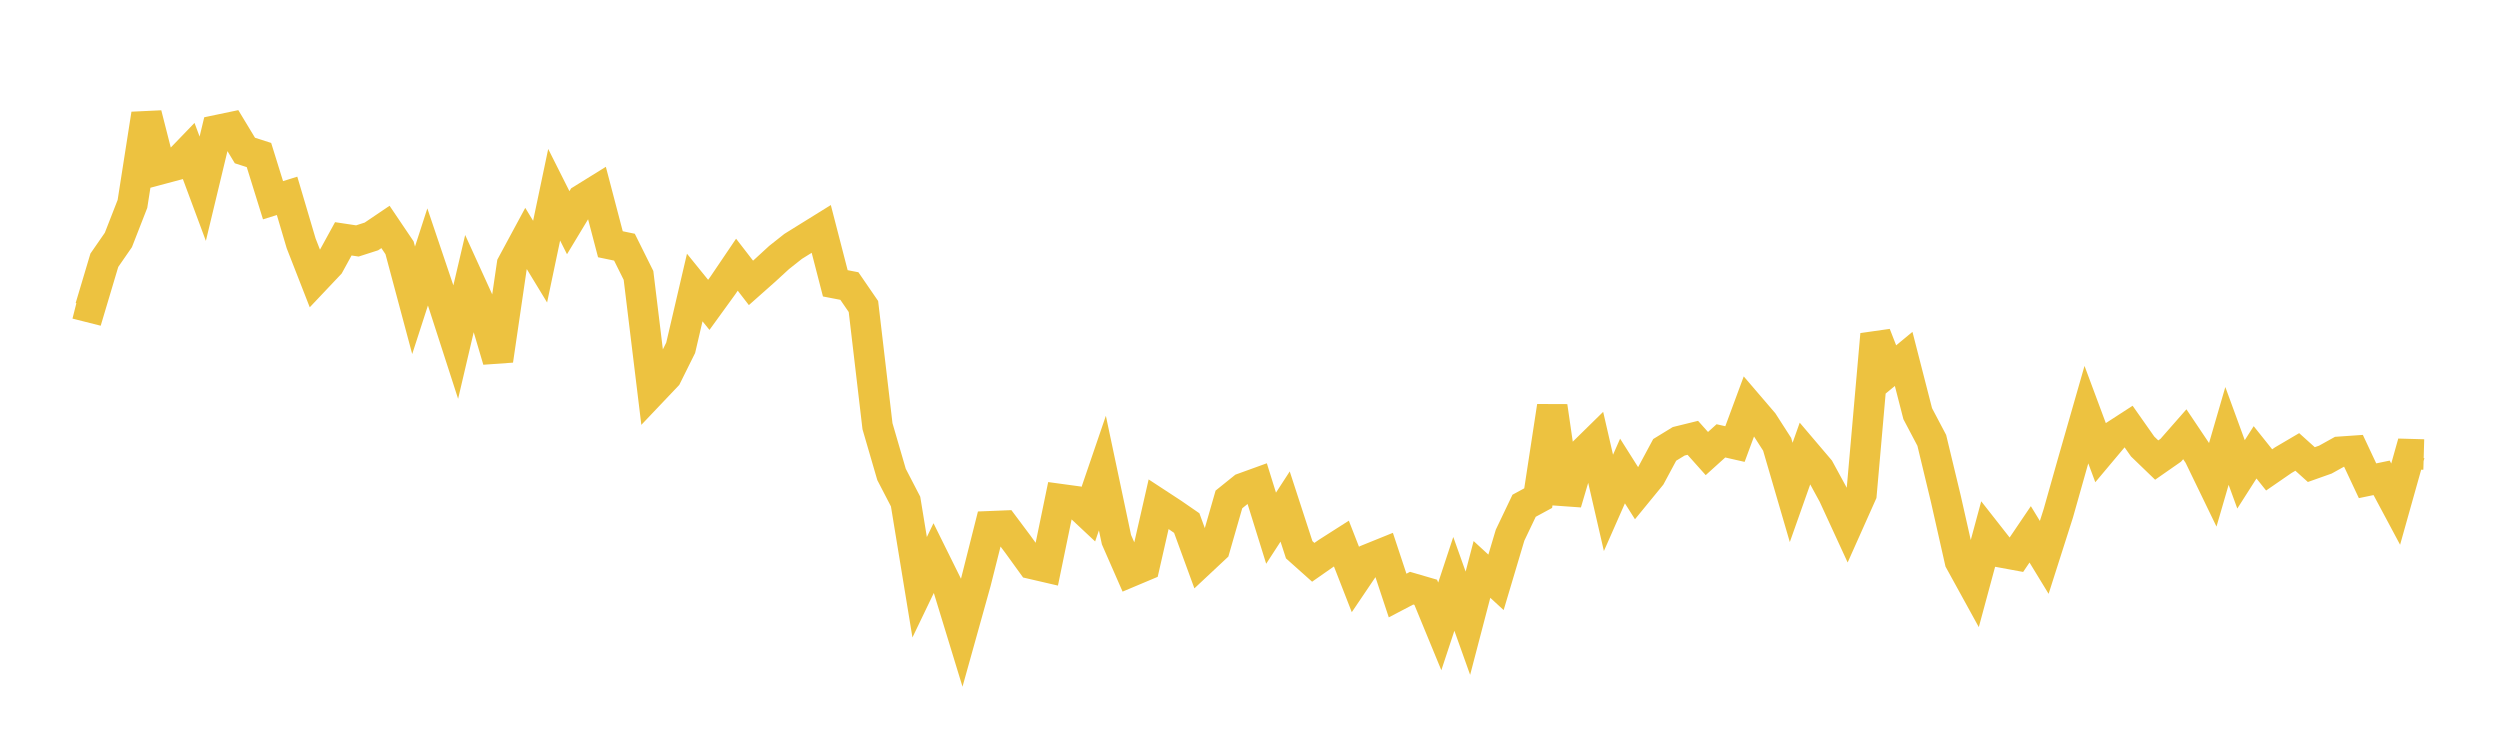 <svg width="164" height="48" xmlns="http://www.w3.org/2000/svg" xmlns:xlink="http://www.w3.org/1999/xlink"><path fill="none" stroke="rgb(237,194,64)" stroke-width="2" d="M5,19.93L5.922,20.163L6.844,17.074L7.766,15.741L8.689,13.376L9.611,7.481L10.533,11.103L11.455,10.857L12.377,9.901L13.299,12.38L14.222,8.542L15.144,8.349L16.066,9.874L16.988,10.17L17.91,13.136L18.832,12.847L19.754,15.961L20.677,18.325L21.599,17.35L22.521,15.667L23.443,15.806L24.365,15.51L25.287,14.887L26.21,16.255L27.132,19.699L28.054,16.853L28.976,19.581L29.898,22.434L30.82,18.498L31.743,20.524L32.665,23.644L33.587,17.355L34.509,15.646L35.431,17.163L36.353,12.775L37.275,14.609L38.198,13.078L39.12,12.506L40.042,16.023L40.964,16.214L41.886,18.068L42.808,25.643L43.731,24.671L44.653,22.815L45.575,18.861L46.497,19.999L47.419,18.727L48.341,17.364L49.263,18.557L50.186,17.739L51.108,16.892L52.03,16.163L52.952,15.589L53.874,15.017L54.796,18.586L55.719,18.764L56.641,20.107L57.563,27.959L58.485,31.123L59.407,32.902L60.329,38.524L61.251,36.605L62.174,38.47L63.096,41.484L64.018,38.18L64.94,34.522L65.862,34.485L66.784,35.718L67.707,36.995L68.629,37.209L69.551,32.741L70.473,32.867L71.395,33.731L72.317,31.034L73.24,35.401L74.162,37.506L75.084,37.118L76.006,33.074L76.928,33.677L77.85,34.313L78.772,36.834L79.695,35.97L80.617,32.763L81.539,32.021L82.461,31.687L83.383,34.65L84.305,33.229L85.228,36.064L86.15,36.887L87.072,36.243L87.994,35.655L88.916,38.019L89.838,36.654L90.76,36.281L91.683,39.067L92.605,38.584L93.527,38.853L94.449,41.092L95.371,38.302L96.293,40.884L97.216,37.354L98.138,38.202L99.06,35.108L99.982,33.177L100.904,32.677L101.826,26.653L102.749,33.005L103.671,29.886L104.593,28.981L105.515,32.99L106.437,30.898L107.359,32.357L108.281,31.231L109.204,29.512L110.126,28.948L111.048,28.721L111.97,29.753L112.892,28.92L113.814,29.13L114.737,26.635L115.659,27.711L116.581,29.146L117.503,32.304L118.425,29.697L119.347,30.781L120.269,32.474L121.192,34.478L122.114,32.413L123.036,21.937L123.958,24.307L124.88,23.545L125.802,27.137L126.725,28.888L127.647,32.722L128.569,36.808L129.491,38.485L130.413,35.072L131.335,36.247L132.257,36.417L133.18,35.053L134.102,36.565L135.024,33.676L135.946,30.415L136.868,27.2L137.79,29.676L138.713,28.577L139.635,27.98L140.557,29.291L141.479,30.18L142.401,29.538L143.323,28.487L144.246,29.863L145.168,31.767L146.09,28.597L147.012,31.118L147.934,29.673L148.856,30.826L149.778,30.19L150.701,29.647L151.623,30.477L152.545,30.15L153.467,29.638L154.389,29.574L155.311,31.538L156.234,31.346L157.156,33.071L158.078,29.79L159,29.816"></path></svg>